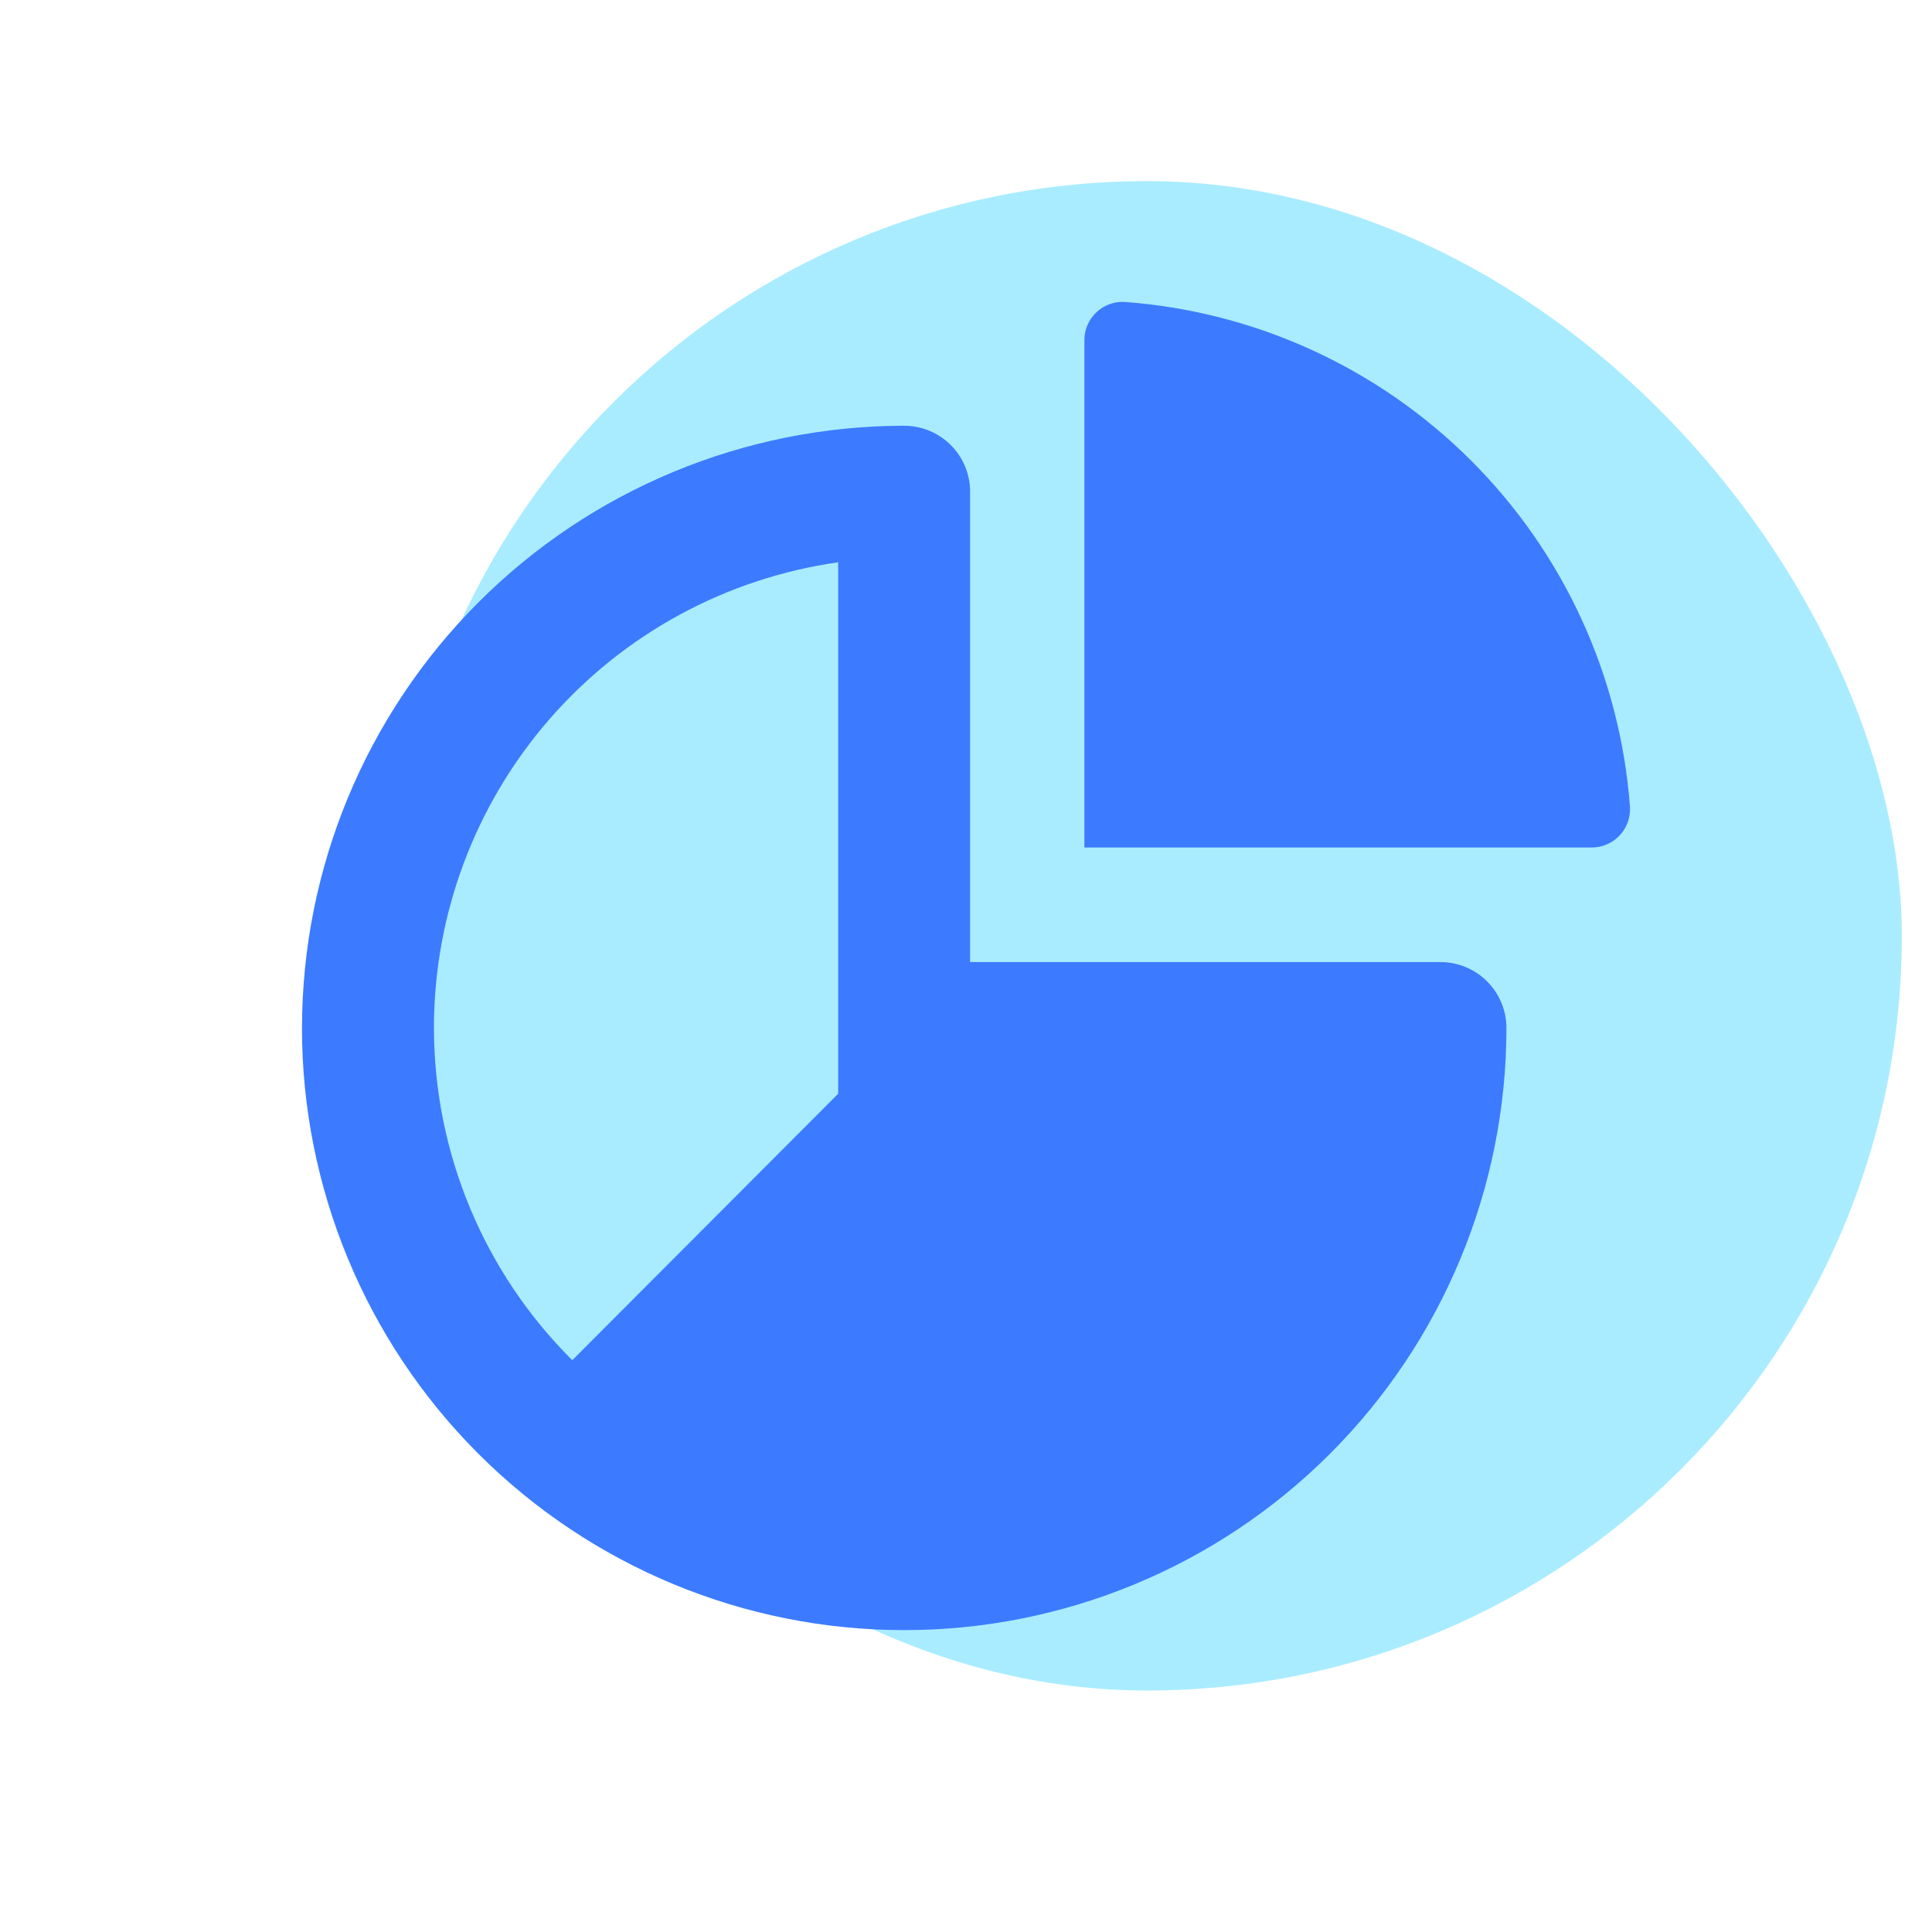 <?xml version="1.0" encoding="UTF-8"?> <svg xmlns="http://www.w3.org/2000/svg" width="64" height="64" viewBox="0 0 64 64" fill="none"><rect opacity="0.5" x="13" y="6" width="50" height="50" rx="25" fill="#55DBFF"></rect><path d="M53.995 26.728C54.016 27.078 53.892 27.421 53.652 27.677C53.411 27.932 53.076 28.076 52.725 28.075H35.922V11.277C35.918 10.925 36.062 10.588 36.318 10.346C36.573 10.104 36.918 9.98 37.269 10.003C41.598 10.325 45.667 12.191 48.736 15.261C51.806 18.33 53.672 22.4 53.995 26.728L53.995 26.728ZM10.004 34.06V34.06C10.006 28.77 12.108 23.697 15.848 19.954C19.588 16.213 24.66 14.108 29.951 14.103C30.53 14.103 31.086 14.334 31.496 14.744C31.906 15.153 32.136 15.71 32.136 16.289V31.869H47.717V31.87C48.296 31.87 48.852 32.1 49.262 32.51C49.672 32.92 49.903 33.475 49.903 34.055C49.901 39.346 47.798 44.42 44.056 48.16C40.314 51.901 35.239 54.001 29.948 54C24.657 53.999 19.584 51.896 15.843 48.154C12.102 44.412 10.002 39.337 10.003 34.046L10.004 34.06ZM14.376 34.06V34.06C14.377 36.105 14.783 38.129 15.57 40.016C16.356 41.903 17.507 43.617 18.958 45.058L27.765 36.232V18.627C24.05 19.154 20.651 21.004 18.191 23.837C15.731 26.669 14.376 30.294 14.375 34.047L14.376 34.06Z" fill="#3C7BFF"></path></svg> 